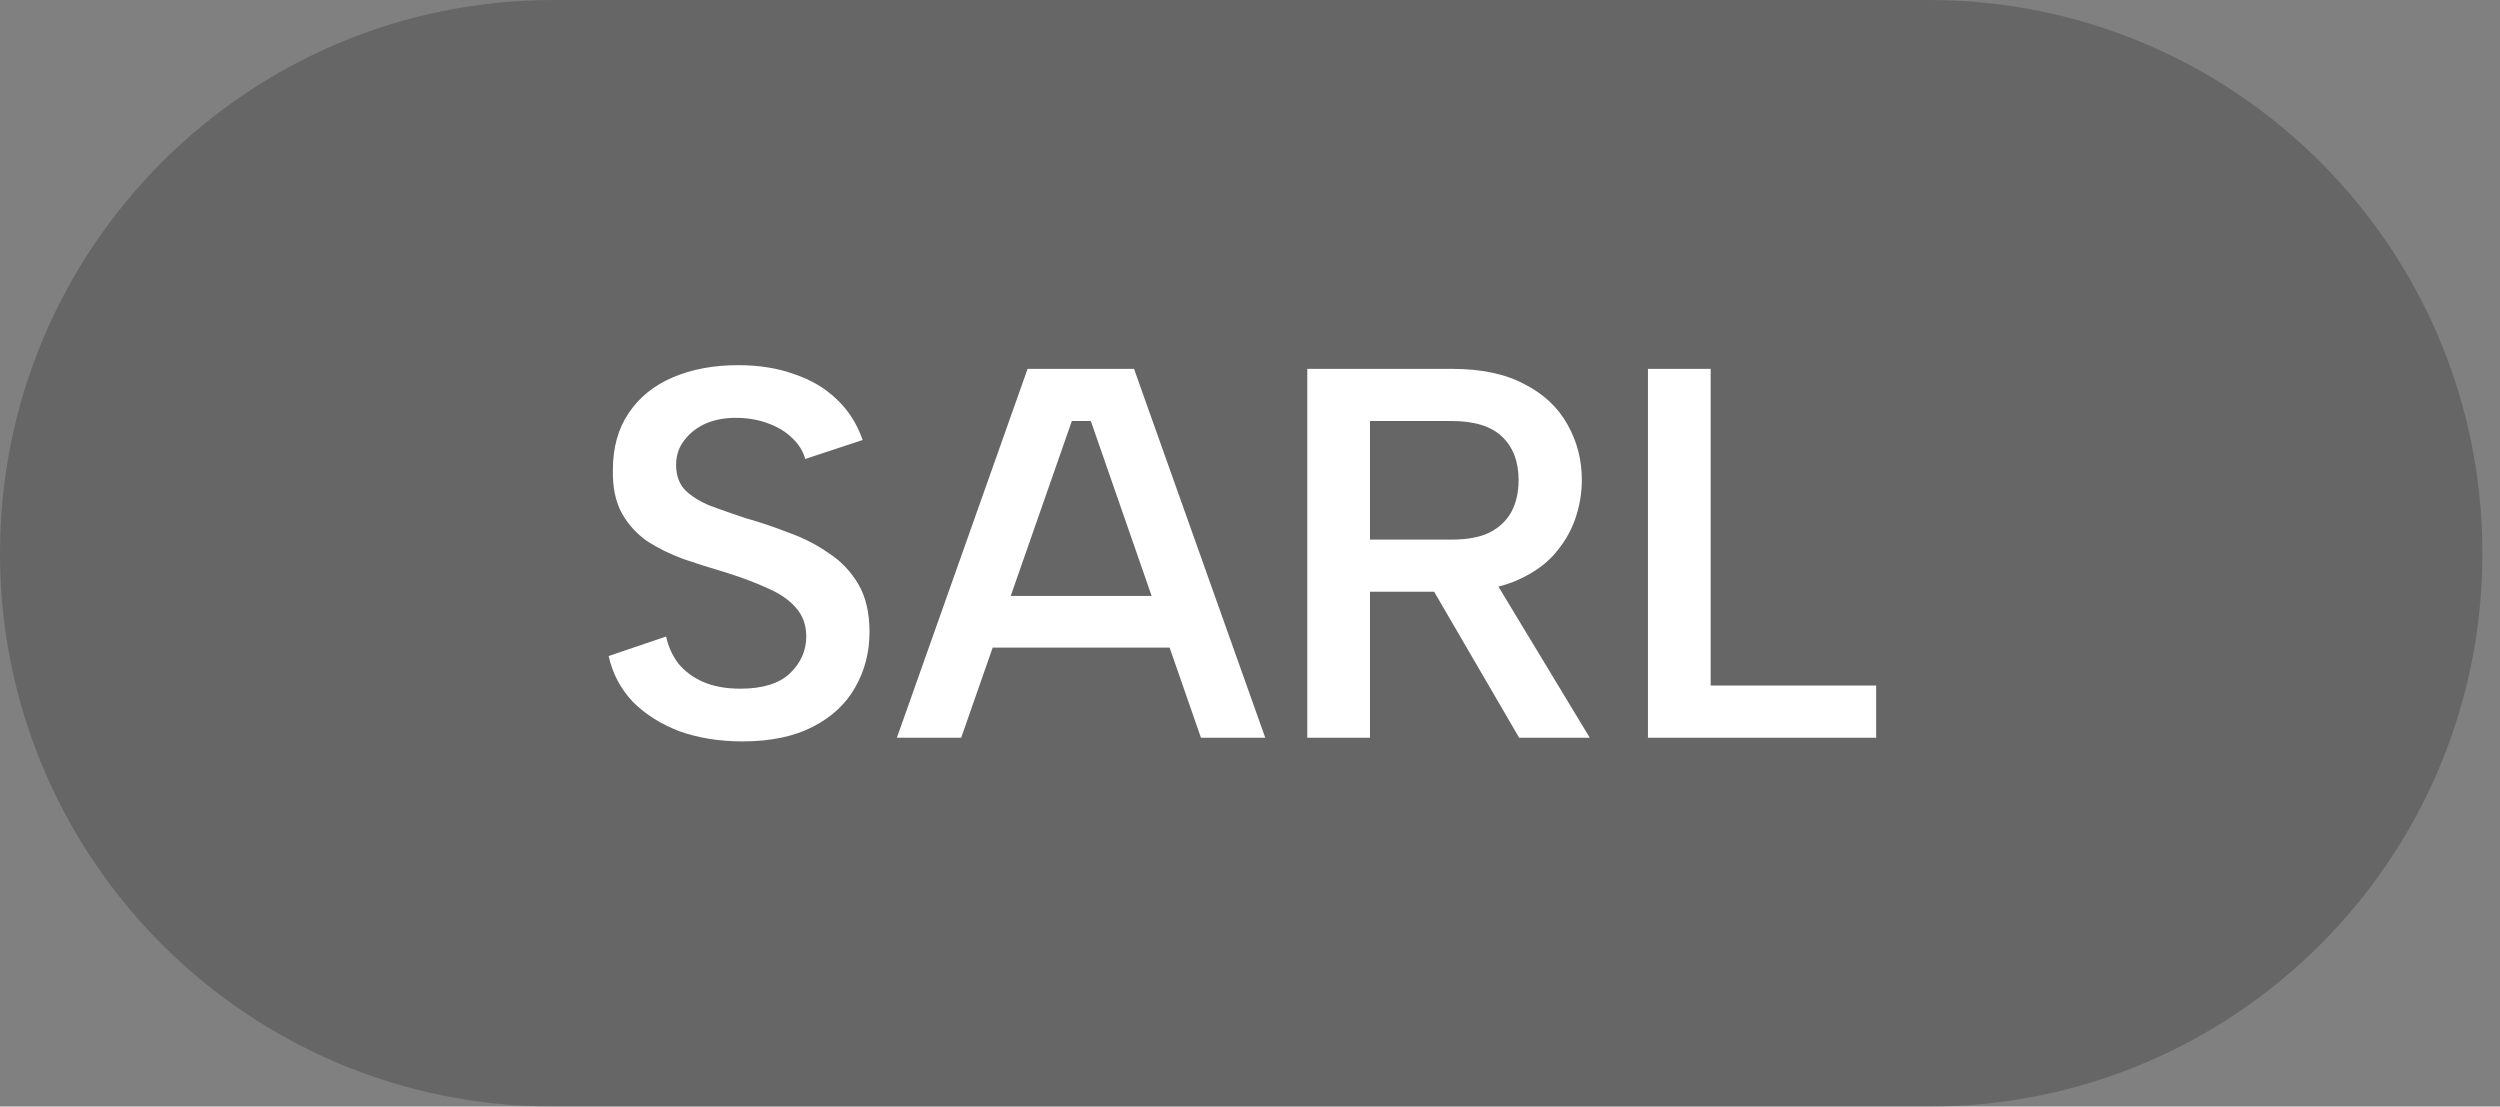 <svg width="61" height="27" viewBox="0 0 61 27" fill="none" xmlns="http://www.w3.org/2000/svg">
<rect x="0" y="0" width="61" height="27" fill="#808080" stroke="none"/>
<path d="M0 13.5C0 6.044 6.044 0 13.5 0H47.071C54.527 0 60.571 6.044 60.571 13.5C60.571 20.956 54.527 27 47.071 27H13.5C6.044 27 0 20.956 0 13.5Z" fill="black" fill-opacity="0.2"/>
<path d="M16.253 15.531C16.304 15.771 16.403 15.99 16.549 16.187C16.703 16.376 16.904 16.526 17.153 16.637C17.41 16.749 17.714 16.804 18.066 16.804C18.606 16.804 19.009 16.68 19.274 16.431C19.54 16.174 19.673 15.874 19.673 15.531C19.673 15.249 19.587 15.013 19.416 14.824C19.253 14.636 19.021 14.477 18.721 14.349C18.421 14.211 18.079 14.083 17.693 13.963C17.341 13.86 17.003 13.753 16.677 13.641C16.351 13.521 16.056 13.376 15.79 13.204C15.533 13.024 15.327 12.797 15.173 12.523C15.019 12.24 14.946 11.889 14.954 11.469C14.954 10.92 15.083 10.457 15.34 10.08C15.597 9.694 15.957 9.403 16.42 9.206C16.883 9.009 17.414 8.91 18.014 8.91C18.52 8.91 18.974 8.983 19.377 9.129C19.789 9.266 20.136 9.471 20.419 9.746C20.701 10.011 20.911 10.341 21.049 10.736L19.647 11.199C19.596 11.01 19.493 10.843 19.339 10.697C19.184 10.543 18.991 10.423 18.76 10.337C18.537 10.251 18.293 10.204 18.027 10.196C17.736 10.187 17.474 10.23 17.243 10.324C17.02 10.419 16.84 10.556 16.703 10.736C16.566 10.907 16.497 11.109 16.497 11.34C16.497 11.606 16.574 11.816 16.729 11.97C16.883 12.116 17.084 12.24 17.333 12.343C17.59 12.437 17.873 12.536 18.181 12.639C18.541 12.741 18.897 12.861 19.249 12.999C19.609 13.127 19.934 13.294 20.226 13.5C20.526 13.697 20.766 13.95 20.946 14.259C21.126 14.567 21.216 14.953 21.216 15.416C21.216 15.913 21.1 16.363 20.869 16.766C20.646 17.169 20.303 17.49 19.84 17.73C19.377 17.97 18.803 18.09 18.117 18.09C17.56 18.09 17.05 18.009 16.587 17.846C16.133 17.674 15.751 17.434 15.443 17.126C15.143 16.809 14.946 16.436 14.851 16.007L16.253 15.531ZM26.616 10.273H26.153L23.453 18H21.884L25.073 9H27.67L30.872 18H29.303L26.616 10.273ZM23.633 14.541H28.879V15.801H23.633V14.541ZM37.054 11.713C37.054 11.267 36.921 10.916 36.656 10.659C36.39 10.401 35.978 10.273 35.421 10.273H33.428V13.166H35.421C35.798 13.166 36.103 13.11 36.334 12.999C36.574 12.879 36.754 12.711 36.874 12.497C36.994 12.274 37.054 12.013 37.054 11.713ZM35.421 9C36.141 9 36.733 9.124 37.196 9.373C37.667 9.613 38.018 9.943 38.25 10.363C38.481 10.774 38.597 11.224 38.597 11.713C38.597 12.039 38.541 12.36 38.43 12.677C38.318 12.994 38.138 13.29 37.89 13.564C37.641 13.83 37.311 14.044 36.9 14.207C36.497 14.361 36.004 14.439 35.421 14.439H33.428V18H31.898V9H35.421ZM36.334 13.937L38.79 18H37.067L34.701 13.937H36.334ZM41.74 9V16.727H45.778V18H40.21V9H41.74Z" fill="white"/>
</svg>
